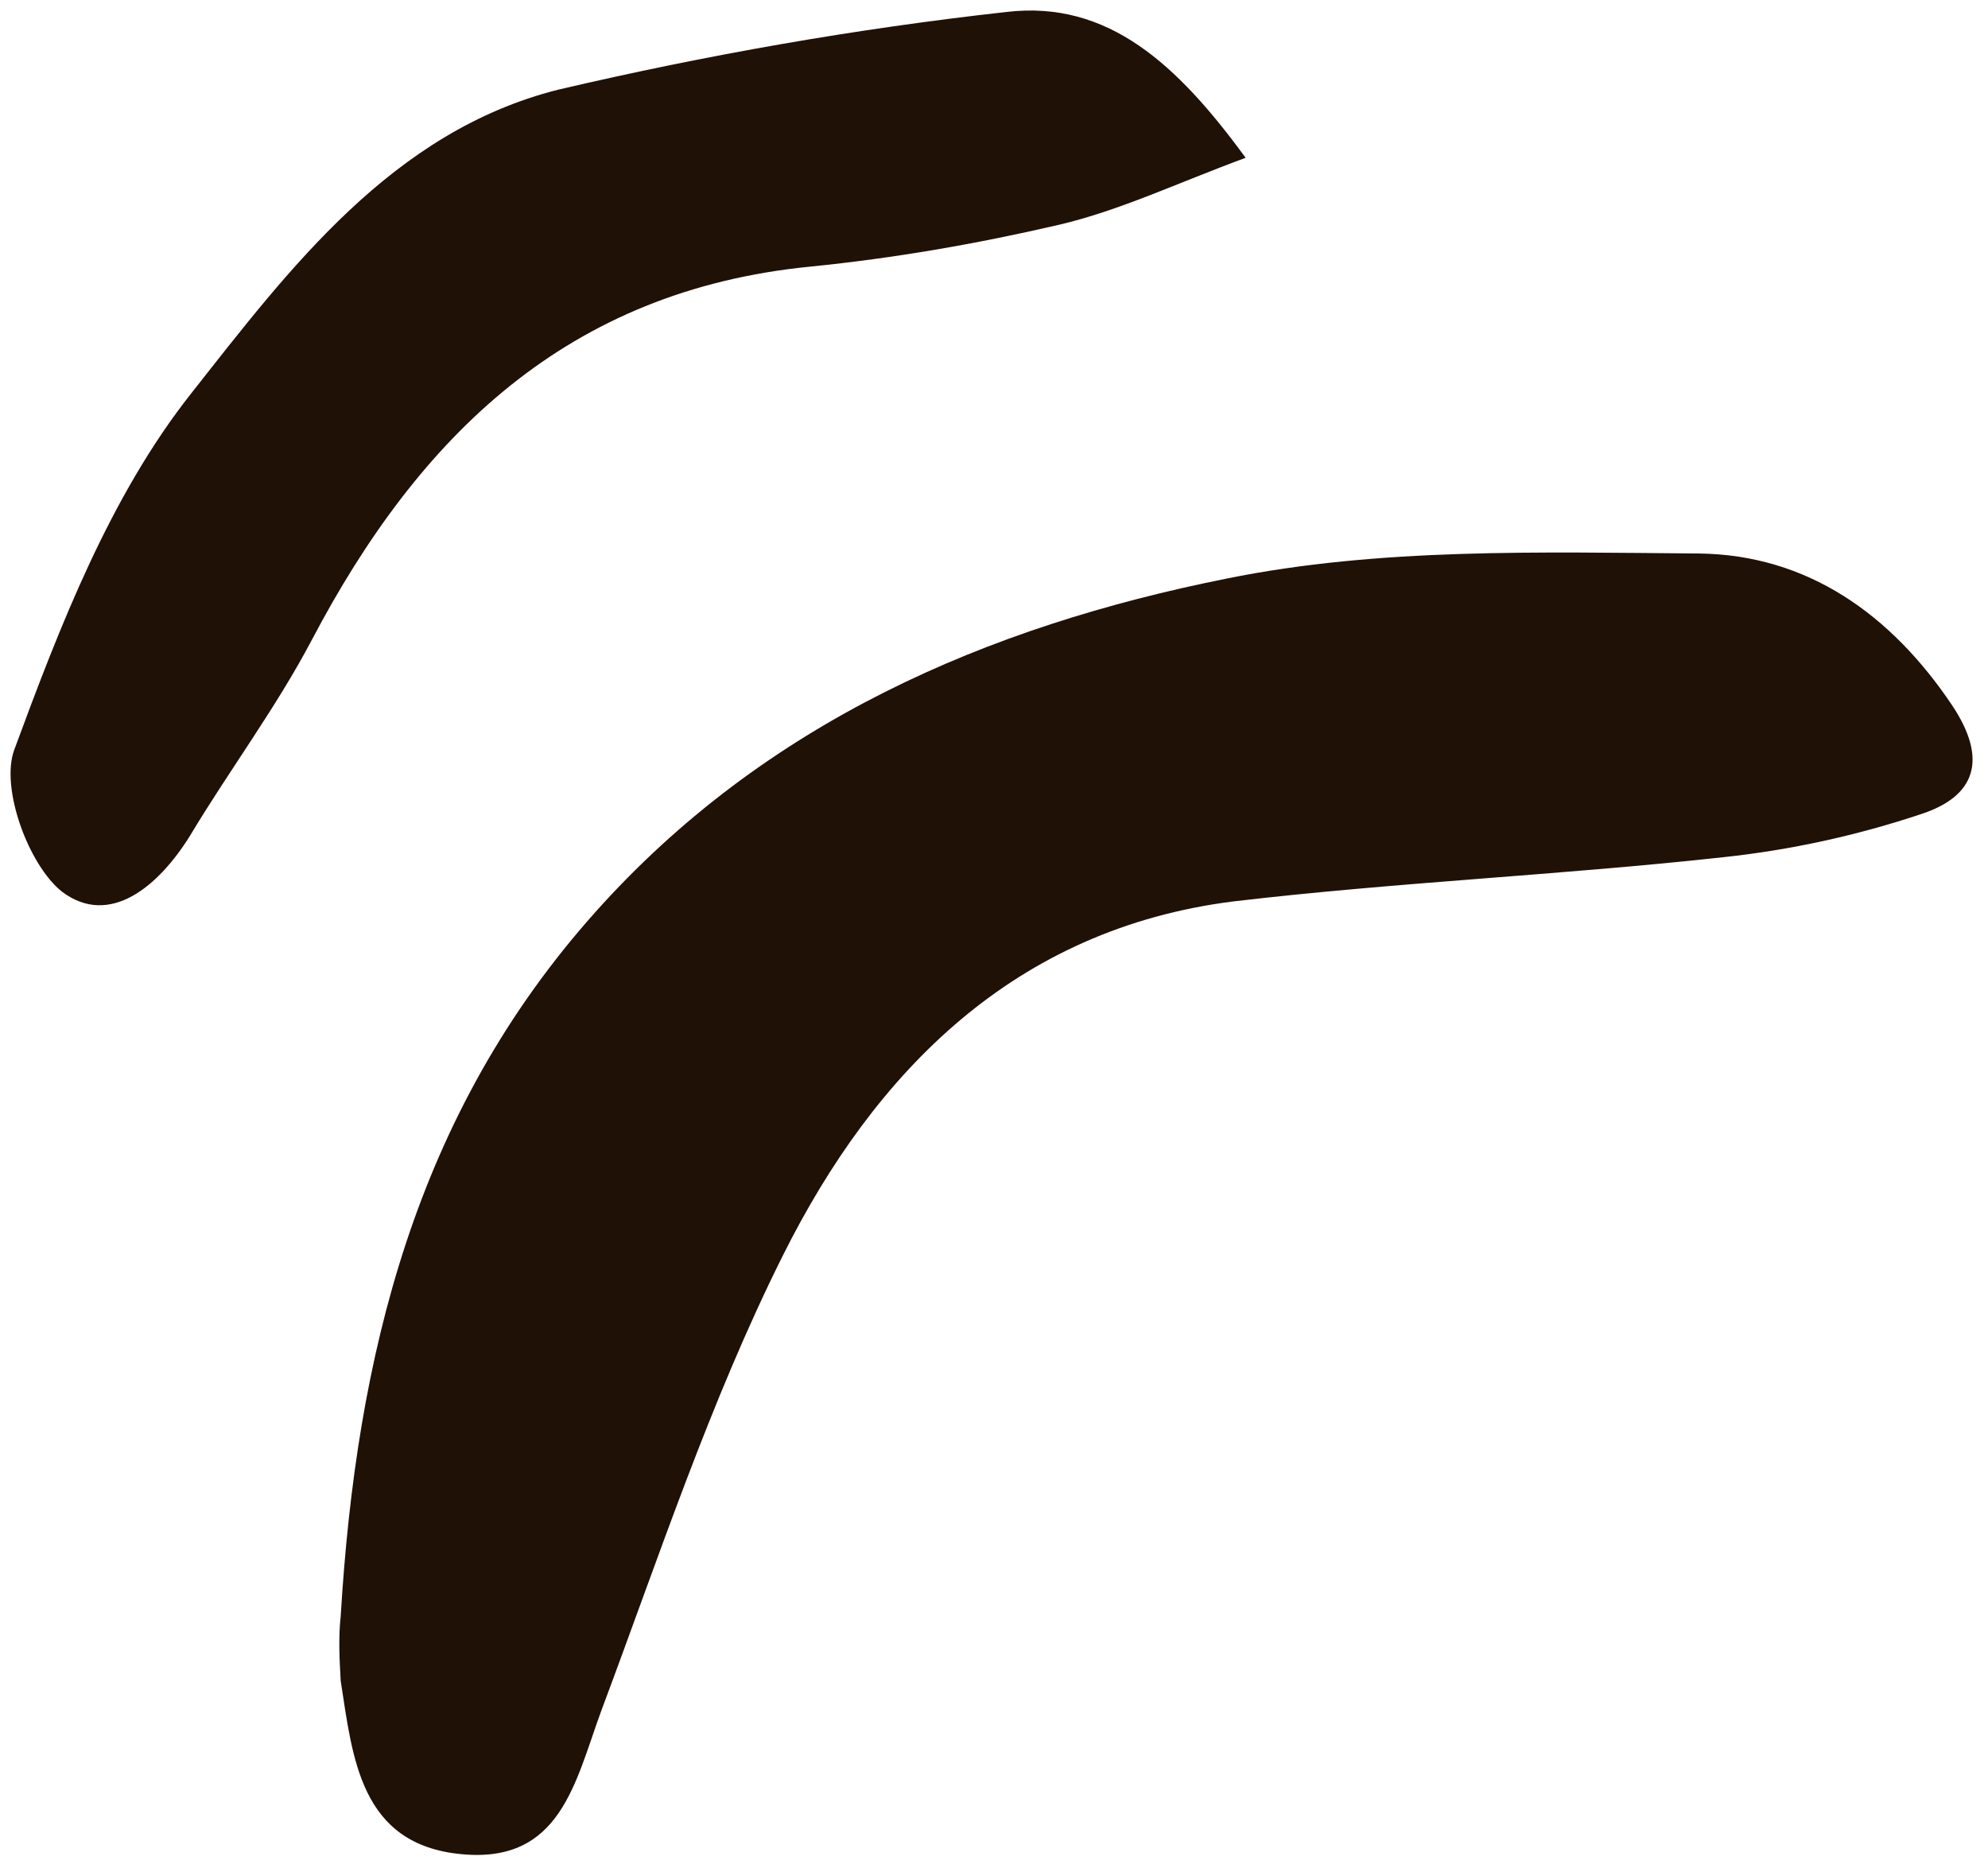 <?xml version="1.0" encoding="UTF-8" standalone="no"?><svg xmlns="http://www.w3.org/2000/svg" xmlns:xlink="http://www.w3.org/1999/xlink" fill="#201106" height="155.9" preserveAspectRatio="xMidYMid meet" version="1" viewBox="2.8 3.7 166.3 155.9" width="166.3" zoomAndPan="magnify"><g id="change1_1"><path d="M31.3,138.9c1.3-21.7,6.2-42,21.3-58.9c14.2-15.9,32.8-23.9,52.8-27.9c12.8-2.6,26.3-2.2,39.5-2.1 c9.1,0.1,16.1,5.1,21.2,12.7c3,4.5,2,7.6-2.6,9.1c-5.4,1.8-10.9,3-16.5,3.6c-13.6,1.5-27.4,2.1-41,3.7c-18.3,2.3-30,14.2-37.7,29.6 c-6.1,12.2-10.4,25.3-15.2,38.1c-2.2,6-3.4,12.8-11.7,12c-8.5-0.8-9.1-8.1-10.1-14.5C31.2,142.5,31.1,140.7,31.3,138.9z M87,4.7 c-12.6,1.4-25.1,3.6-37.5,6.5c-13.9,3.5-22.5,15-30.7,25.4C12,45.2,7.8,56.1,4,66.4c-1.2,3.2,1.2,9.7,4,11.9c4,3,8.1-0.5,10.7-4.7 c3.3-5.5,7.2-10.7,10.2-16.4C37.9,40.1,50.3,28,70.6,26c7-0.7,13.9-1.9,20.8-3.5c5.1-1.2,9.9-3.5,15.6-5.6 C101.3,9.1,95.5,3.7,87,4.7z" fill="inherit"/></g></svg>